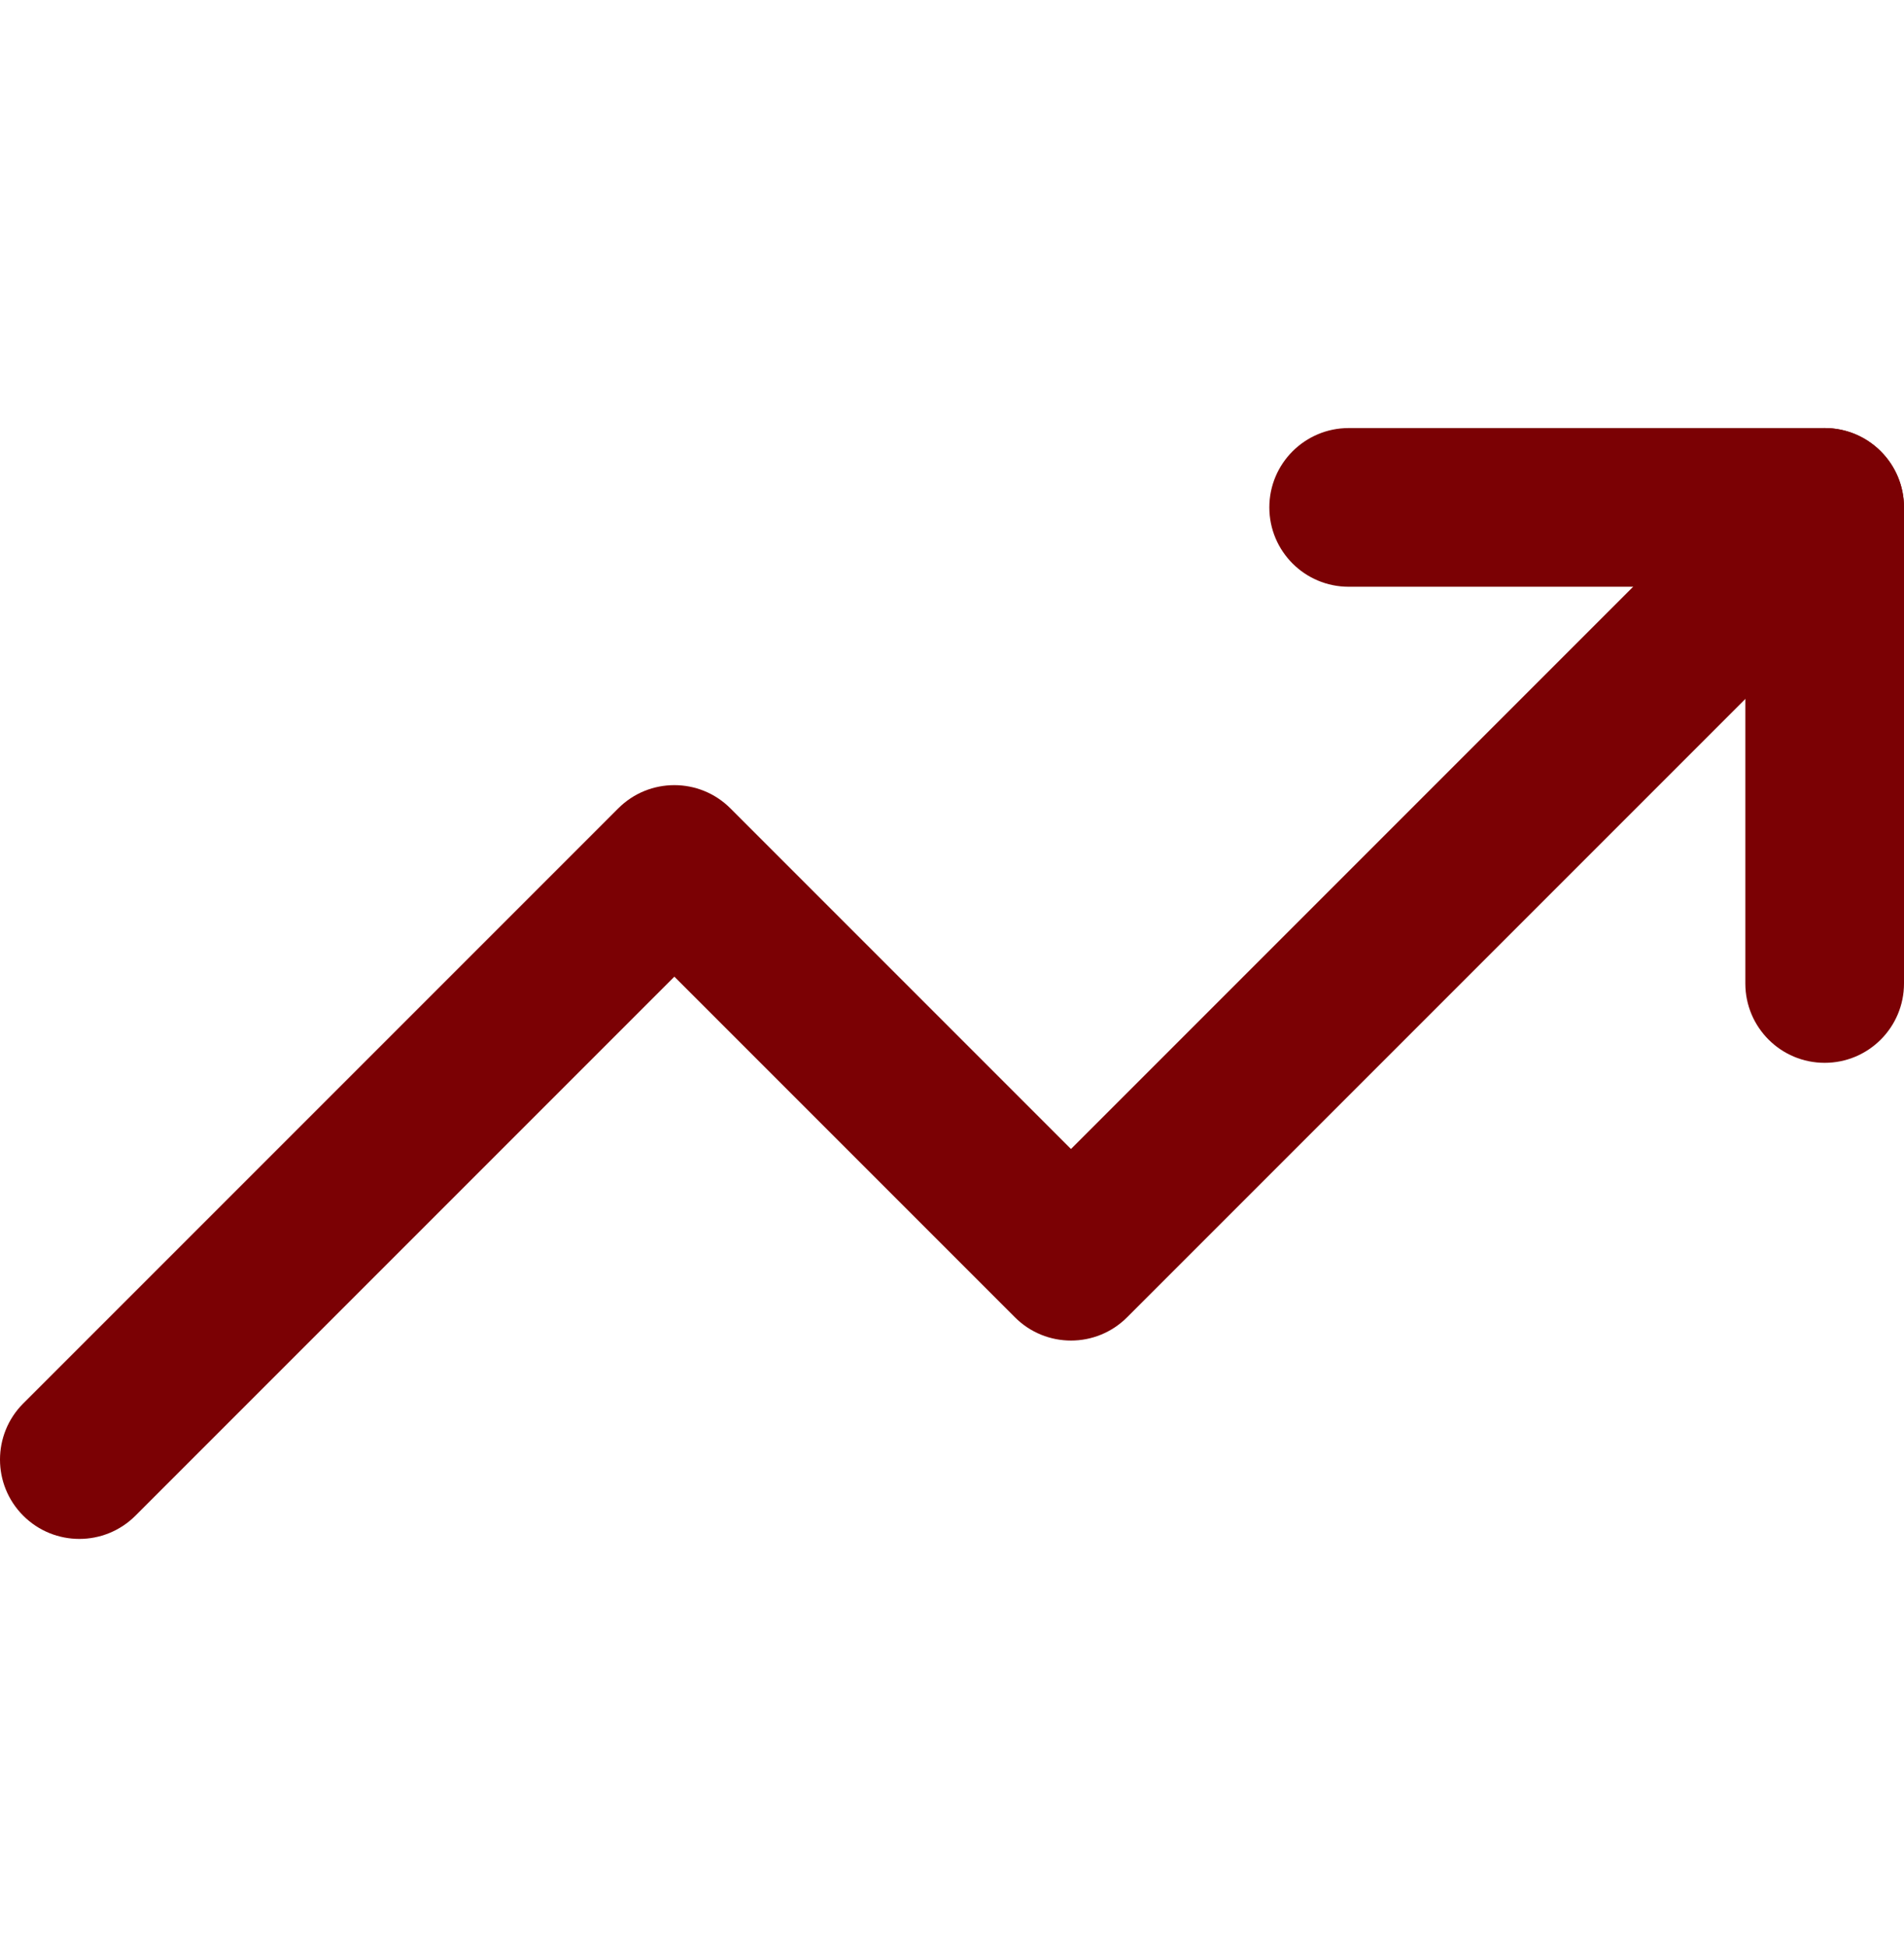<svg width="45" height="46" viewBox="0 0 45 46" fill="none" xmlns="http://www.w3.org/2000/svg">
<path fill-rule="evenodd" clip-rule="evenodd" d="M44.451 10.664C45.183 11.396 45.183 12.584 44.451 13.316L26.638 31.128C25.906 31.861 24.719 31.861 23.987 31.128L15.938 23.079L3.201 35.816C2.469 36.548 1.281 36.548 0.549 35.816C-0.183 35.084 -0.183 33.897 0.549 33.164L14.612 19.102C15.344 18.37 16.531 18.37 17.263 19.102L25.312 27.151L41.799 10.664C42.531 9.932 43.719 9.932 44.451 10.664Z" fill="#7B0104"/>
<path fill-rule="evenodd" clip-rule="evenodd" d="M30 11.99C30 10.955 30.84 10.115 31.875 10.115H43.125C44.16 10.115 45 10.955 45 11.99V23.24C45 24.276 44.16 25.115 43.125 25.115C42.09 25.115 41.25 24.276 41.25 23.24V13.865H31.875C30.84 13.865 30 13.026 30 11.99Z" fill="#7B0104"/>
</svg>
